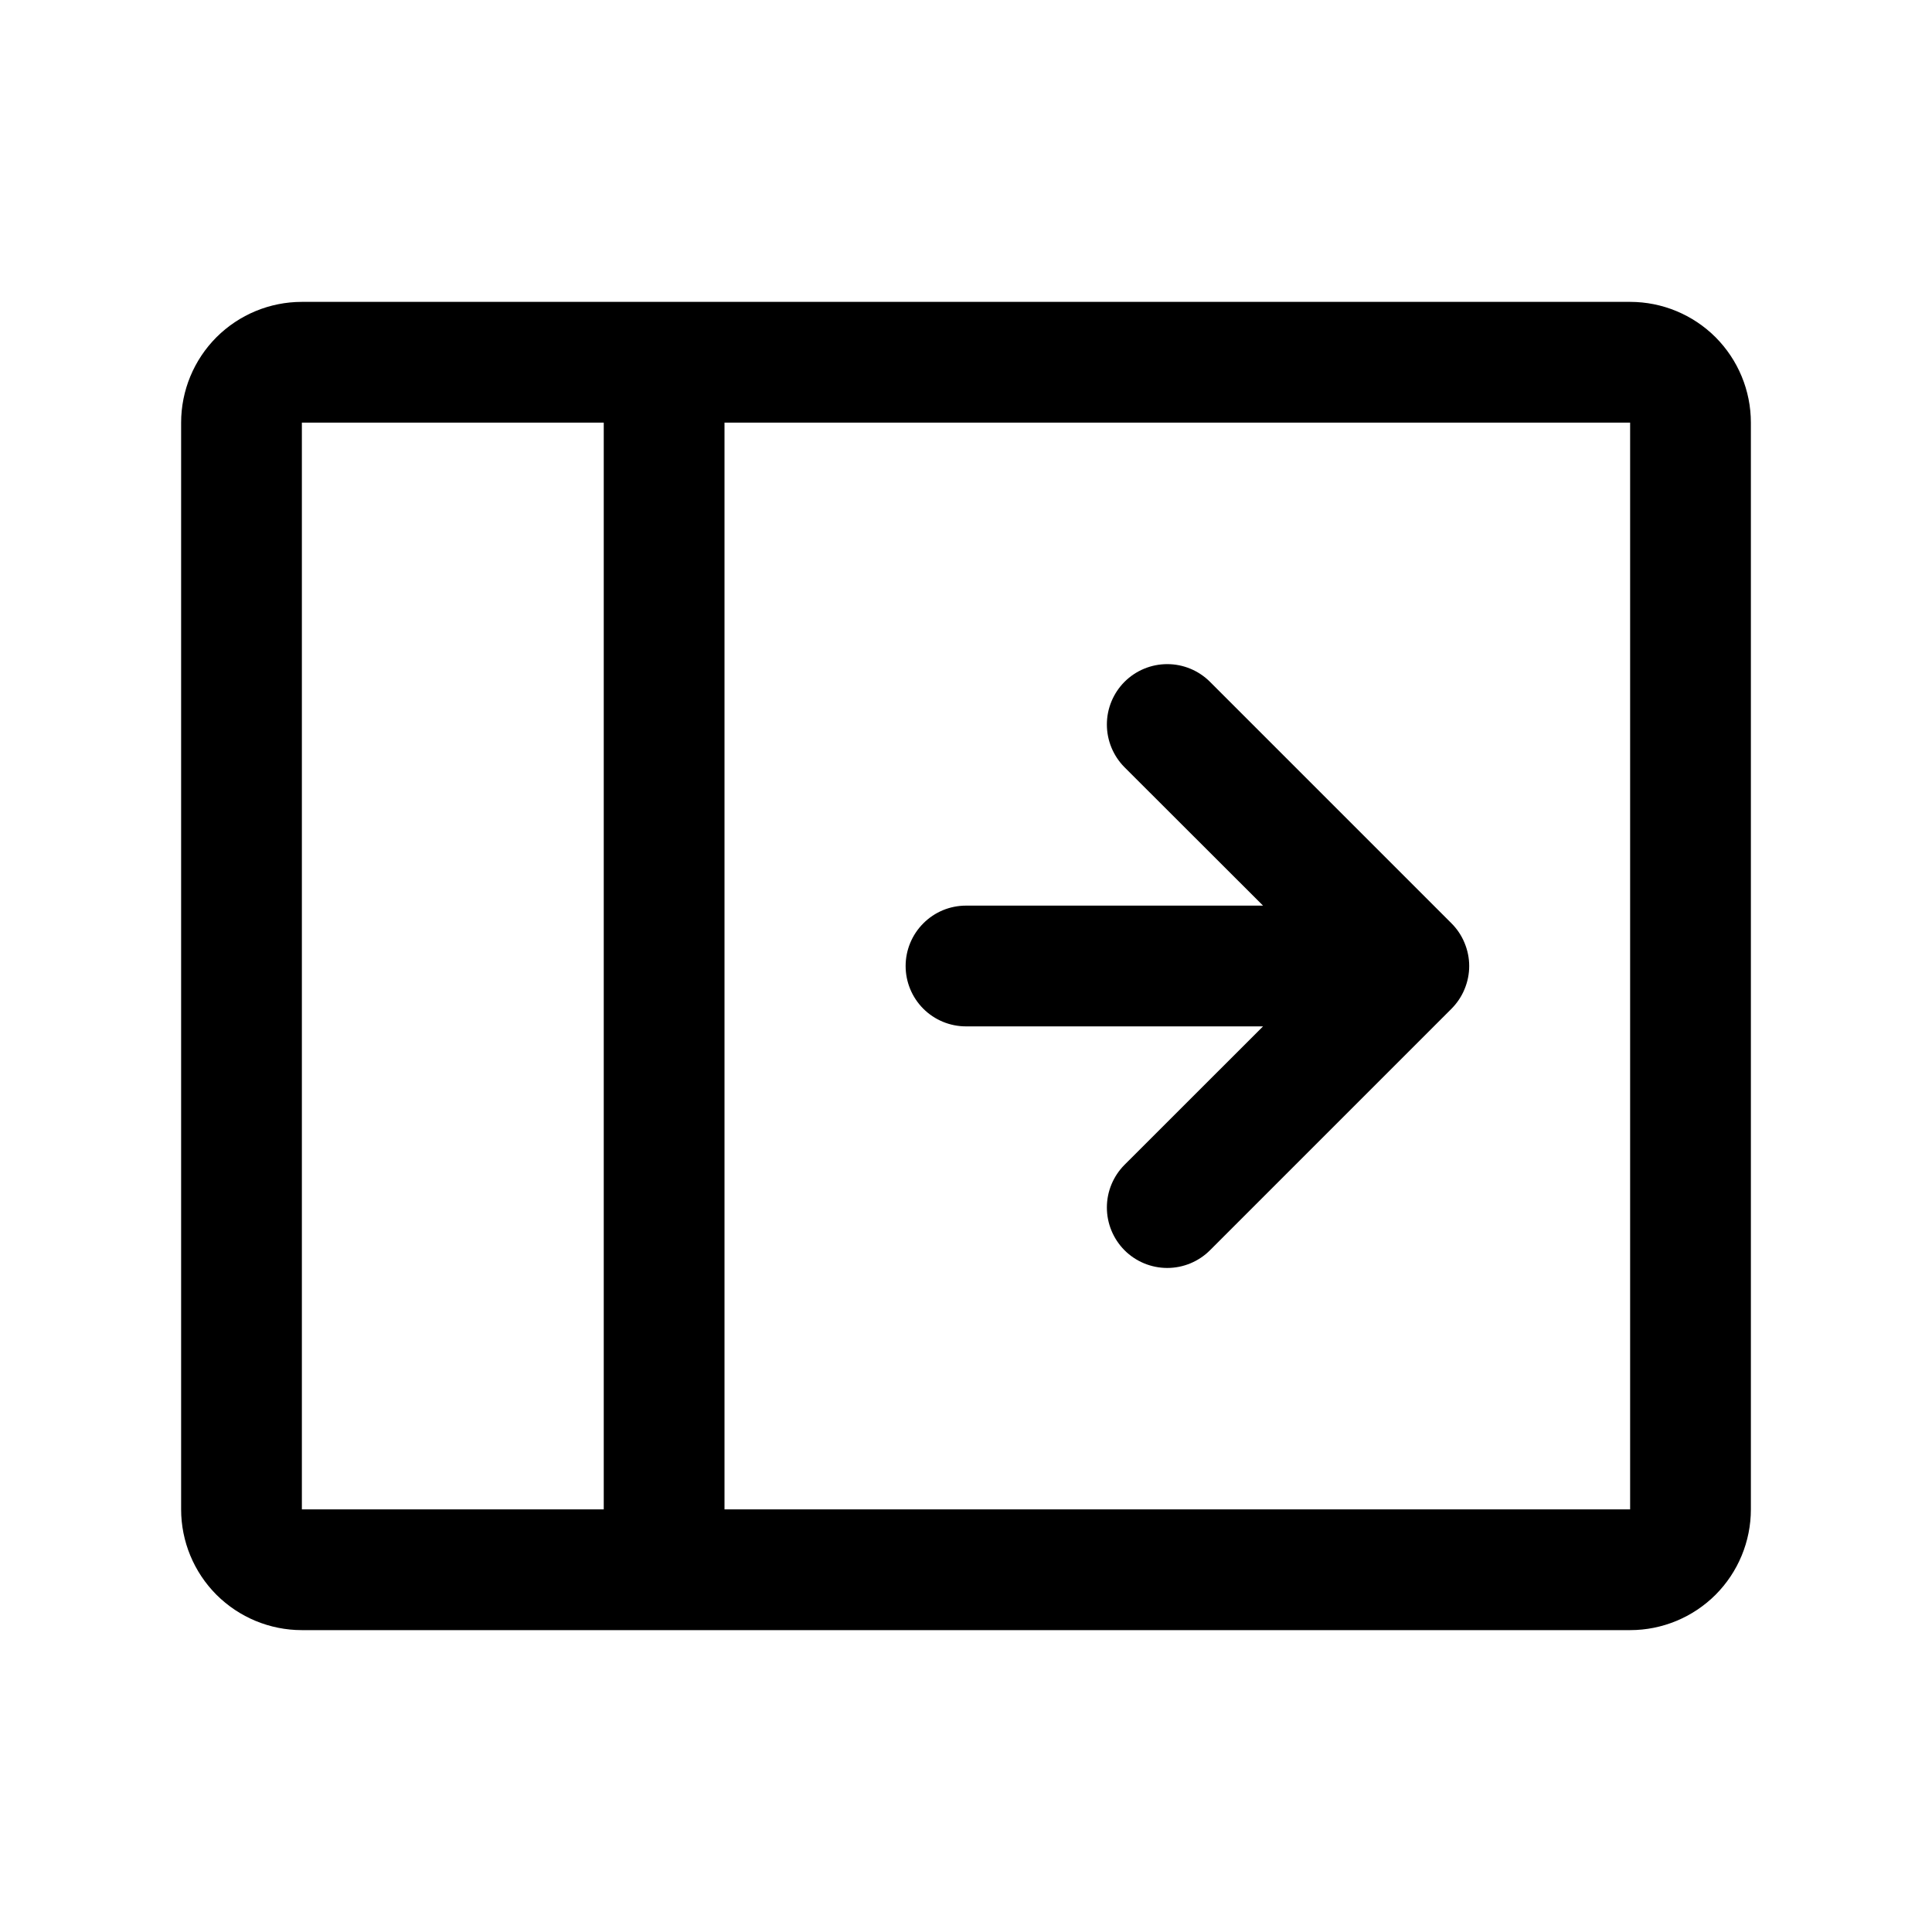 <svg class="sidebar-toggle__icon sidebar-toggle__icon--right" width="24" height="24" viewBox="0 0 24 24" fill="none" xmlns="http://www.w3.org/2000/svg">
  <path fill-rule="evenodd" clip-rule="evenodd" d="M3.75 3.75H20.25C20.648 3.75 21.029 3.908 21.311 4.189C21.592 4.471 21.75 4.852 21.75 5.25V18.75C21.75 19.148 21.592 19.529 21.311 19.811C21.029 20.092 20.648 20.25 20.25 20.25H3.75C3.352 20.25 2.971 20.092 2.689 19.811C2.408 19.529 2.25 19.148 2.25 18.75V5.25C2.25 4.852 2.408 4.471 2.689 4.189C2.971 3.908 3.352 3.75 3.75 3.75ZM7.5 5.25H3.75V18.75H7.5V5.25ZM9 18.75H20.25V5.25H9V18.75ZM11.25 12C11.25 11.802 11.329 11.611 11.47 11.47C11.61 11.329 11.801 11.25 12 11.25H15.69L13.969 9.531C13.829 9.39 13.75 9.199 13.75 9C13.75 8.801 13.829 8.611 13.969 8.47C14.11 8.329 14.301 8.25 14.5 8.25C14.699 8.25 14.89 8.329 15.031 8.47L18.031 11.47C18.1 11.539 18.156 11.622 18.193 11.713C18.231 11.804 18.251 11.902 18.251 12C18.251 12.099 18.231 12.197 18.193 12.288C18.156 12.379 18.1 12.461 18.031 12.531L15.031 15.531C14.89 15.672 14.699 15.751 14.5 15.751C14.301 15.751 14.11 15.672 13.969 15.531C13.829 15.39 13.75 15.199 13.75 15C13.75 14.801 13.829 14.611 13.969 14.47L15.69 12.75H12C11.801 12.75 11.61 12.671 11.47 12.531C11.329 12.39 11.25 12.199 11.25 12Z" fill="currentColor"/>
</svg>
